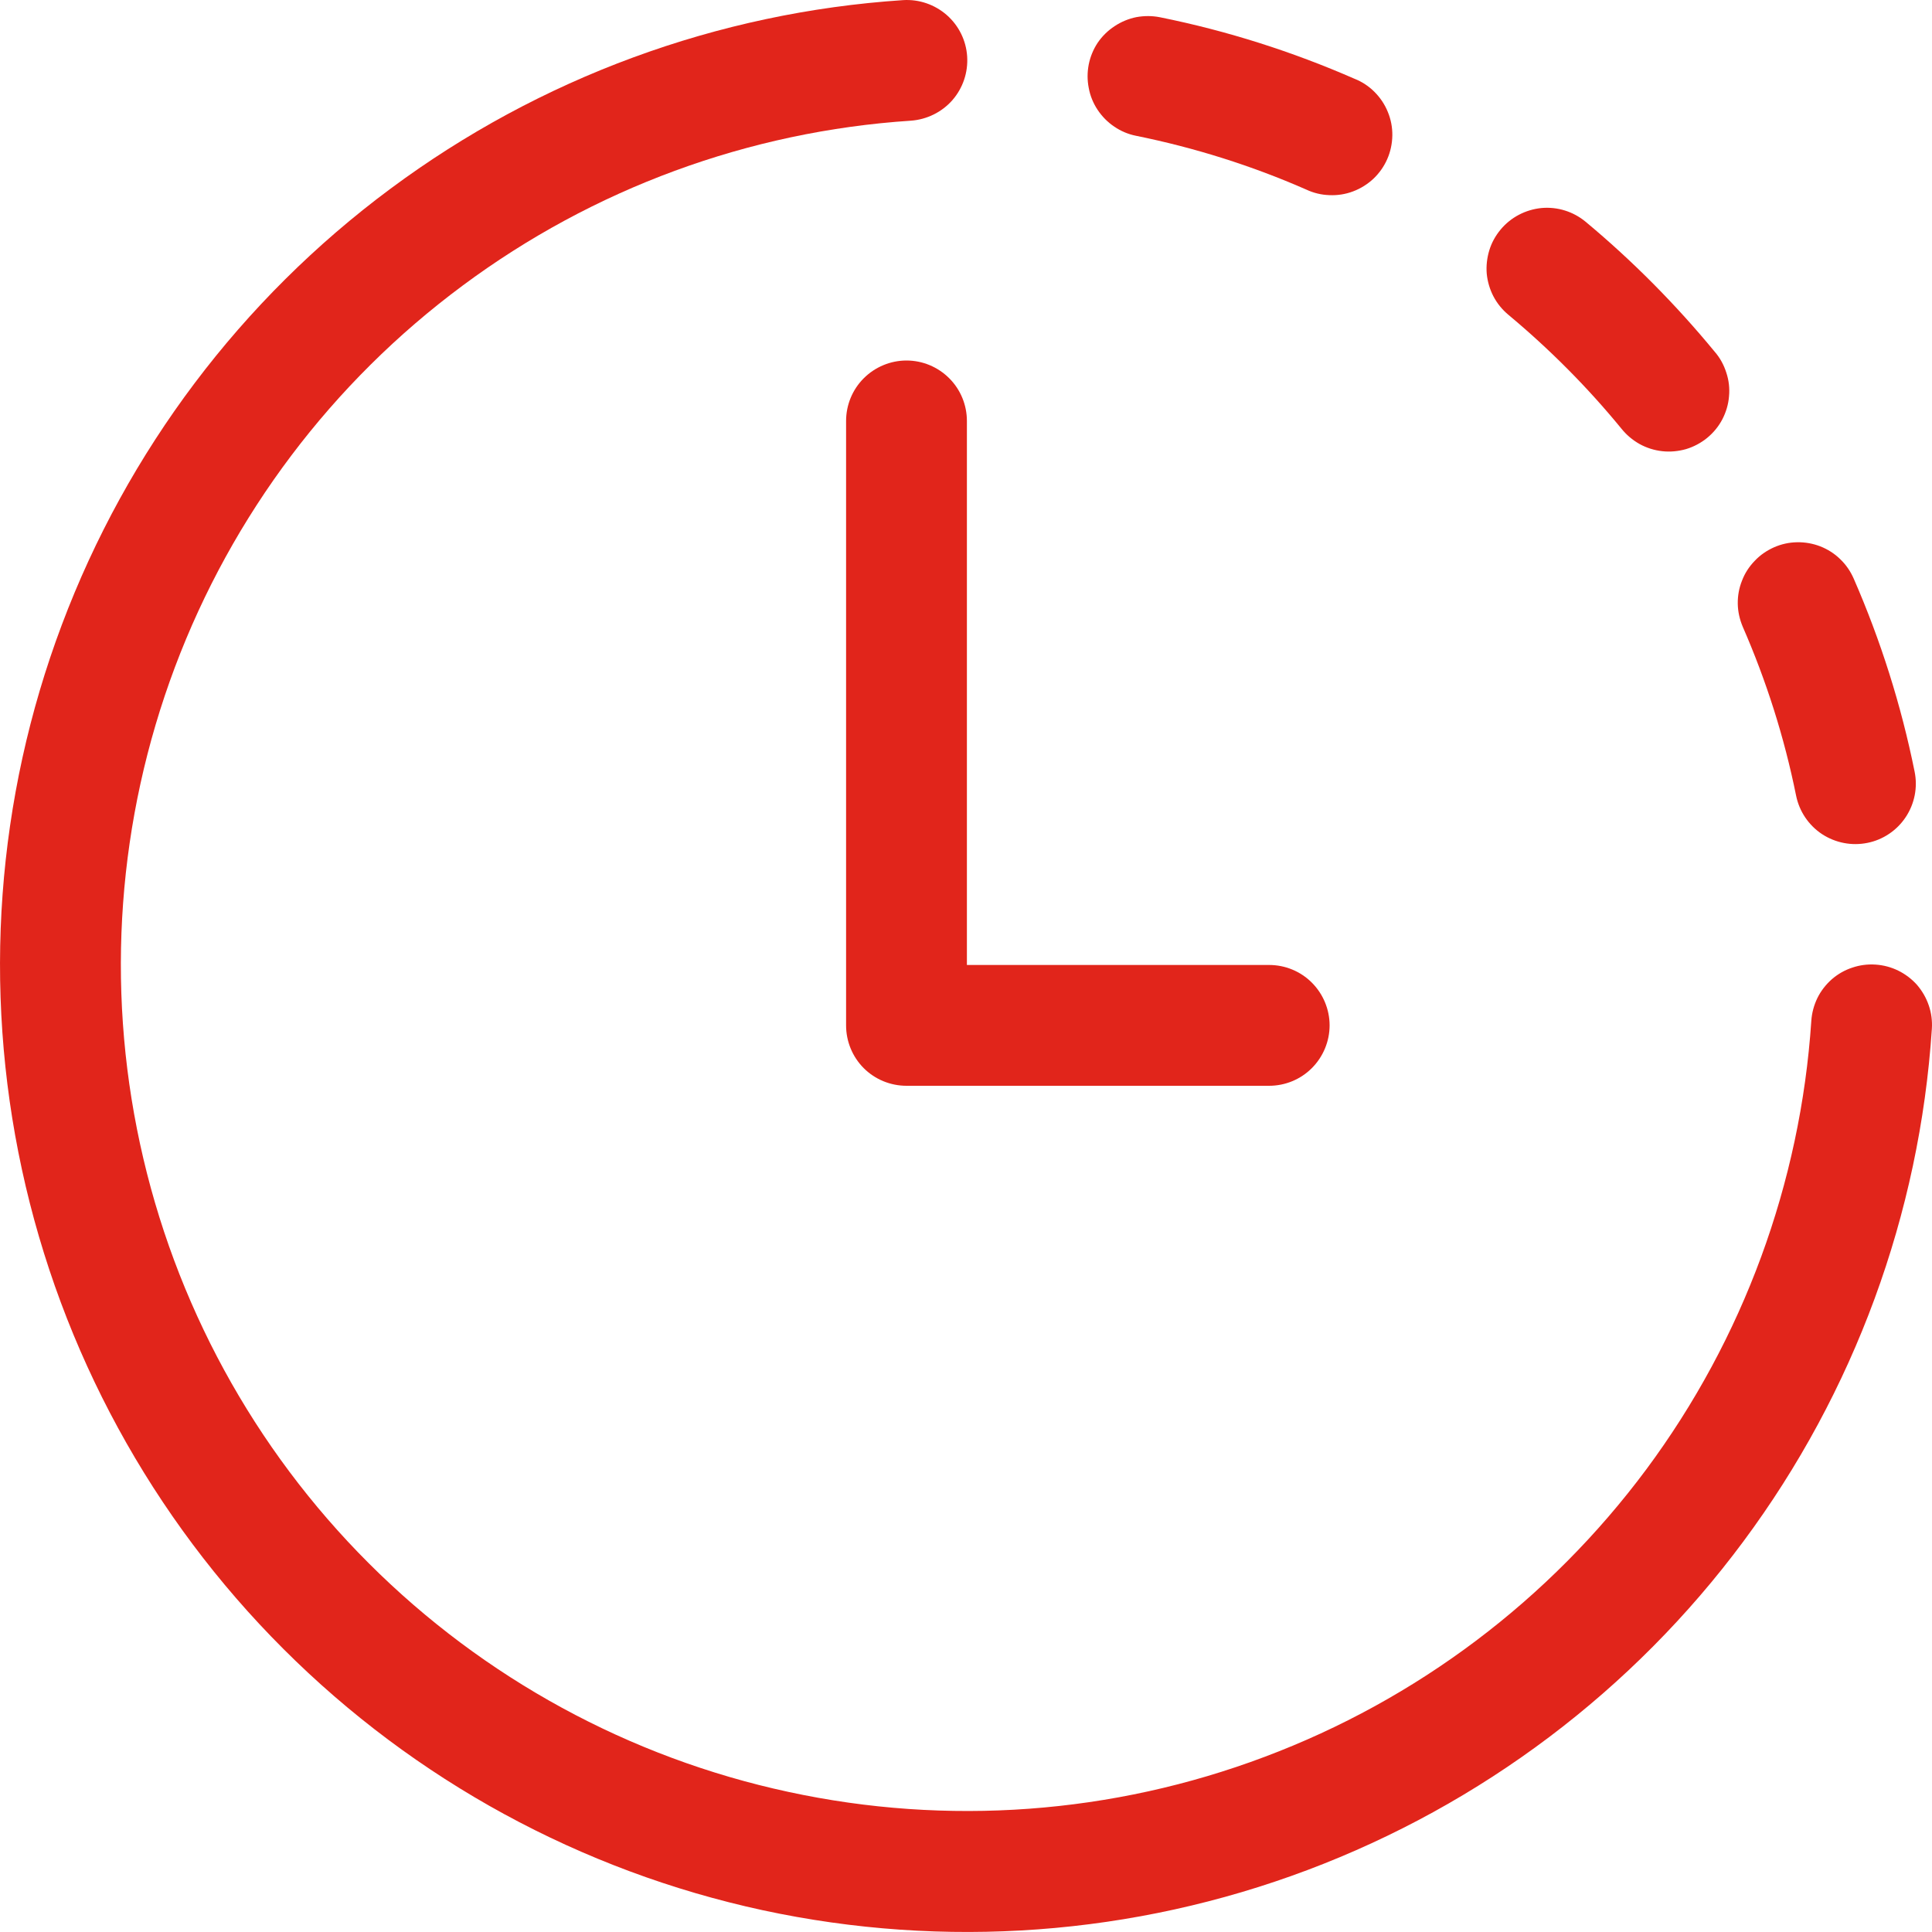 <svg width="15" height="15" viewBox="0 0 15 15" fill="none" xmlns="http://www.w3.org/2000/svg">
<g clip-path="url(#clip0)">
<path d="M7.509 0.438C7.517 0.562 7.476 0.684 7.394 0.778C7.312 0.871 7.196 0.928 7.072 0.937C5.812 1.02 4.604 1.465 3.591 2.218C2.577 2.97 1.802 3.999 1.358 5.18C0.914 6.362 0.82 7.646 1.087 8.88C1.354 10.114 1.97 11.245 2.863 12.137C3.755 13.029 4.886 13.646 6.12 13.912C7.354 14.179 8.638 14.085 9.819 13.64C11.001 13.196 12.029 12.421 12.782 11.408C13.534 10.395 13.979 9.186 14.063 7.926C14.067 7.865 14.083 7.805 14.11 7.749C14.137 7.694 14.175 7.645 14.221 7.604C14.268 7.563 14.322 7.532 14.38 7.513C14.438 7.493 14.5 7.485 14.561 7.489C14.623 7.493 14.683 7.509 14.738 7.536C14.793 7.563 14.843 7.601 14.884 7.647C14.924 7.694 14.955 7.747 14.975 7.806C14.995 7.864 15.003 7.926 14.999 7.987C14.904 9.427 14.396 10.809 13.536 11.967C12.677 13.125 11.501 14.011 10.151 14.519C8.801 15.027 7.333 15.135 5.922 14.831C4.512 14.526 3.22 13.822 2.2 12.802C1.179 11.782 0.475 10.489 0.17 9.079C-0.135 7.669 -0.028 6.201 0.48 4.851C0.988 3.5 1.873 2.325 3.032 1.465C4.19 0.605 5.571 0.096 7.011 0.001C7.135 -0.007 7.257 0.035 7.351 0.117C7.444 0.199 7.501 0.314 7.509 0.438Z" fill="#E1251B"/>
<path d="M8.453 0.5C8.465 0.44 8.489 0.382 8.523 0.331C8.558 0.28 8.602 0.237 8.654 0.203C8.705 0.169 8.763 0.145 8.823 0.133C8.884 0.122 8.946 0.122 9.006 0.134C9.532 0.24 10.037 0.402 10.515 0.611C10.574 0.634 10.627 0.669 10.671 0.713C10.716 0.758 10.751 0.81 10.775 0.869C10.799 0.927 10.811 0.989 10.81 1.052C10.809 1.115 10.796 1.177 10.771 1.234C10.746 1.292 10.709 1.344 10.664 1.387C10.618 1.43 10.564 1.464 10.505 1.486C10.447 1.508 10.384 1.518 10.321 1.515C10.258 1.513 10.197 1.498 10.14 1.471C9.716 1.285 9.273 1.146 8.819 1.054C8.759 1.042 8.702 1.018 8.651 0.983C8.6 0.949 8.556 0.904 8.522 0.853C8.488 0.802 8.464 0.744 8.453 0.683C8.441 0.623 8.441 0.561 8.453 0.5H8.453Z" fill="#E1251B"/>
<path d="M14.392 4.492C14.367 4.435 14.332 4.384 14.287 4.341C14.243 4.298 14.191 4.265 14.133 4.242C14.076 4.22 14.015 4.209 13.953 4.21C13.891 4.211 13.831 4.224 13.774 4.249C13.718 4.274 13.666 4.309 13.624 4.354C13.581 4.398 13.547 4.45 13.525 4.508C13.502 4.565 13.491 4.626 13.492 4.688C13.493 4.75 13.507 4.81 13.531 4.867C13.713 5.284 13.853 5.722 13.945 6.178C13.97 6.3 14.042 6.407 14.146 6.476C14.25 6.544 14.377 6.569 14.499 6.544C14.62 6.52 14.728 6.447 14.796 6.344C14.865 6.24 14.89 6.113 14.865 5.991C14.761 5.476 14.602 4.973 14.392 4.492Z" fill="#E1251B"/>
<path d="M11.651 1.782C11.73 1.687 11.845 1.627 11.969 1.615C12.093 1.604 12.216 1.643 12.311 1.722C12.676 2.026 13.011 2.364 13.313 2.731C13.354 2.778 13.384 2.833 13.403 2.893C13.423 2.953 13.43 3.015 13.424 3.078C13.419 3.14 13.401 3.2 13.372 3.256C13.343 3.311 13.303 3.36 13.254 3.4C13.206 3.439 13.15 3.469 13.09 3.487C13.03 3.504 12.967 3.51 12.905 3.503C12.843 3.496 12.783 3.477 12.729 3.447C12.674 3.416 12.626 3.375 12.587 3.326C12.324 3.005 12.03 2.71 11.711 2.444C11.663 2.404 11.624 2.356 11.595 2.301C11.567 2.247 11.549 2.187 11.543 2.125C11.538 2.064 11.545 2.002 11.563 1.943C11.581 1.884 11.611 1.83 11.651 1.782Z" fill="#E1251B"/>
<path d="M7.507 3.269C7.507 3.144 7.458 3.025 7.37 2.937C7.282 2.849 7.163 2.799 7.038 2.799C6.914 2.799 6.794 2.849 6.706 2.937C6.618 3.025 6.569 3.144 6.569 3.269V7.961C6.569 8.085 6.618 8.205 6.706 8.293C6.794 8.381 6.914 8.43 7.038 8.43H9.853C9.978 8.43 10.097 8.381 10.185 8.293C10.273 8.205 10.323 8.085 10.323 7.961C10.323 7.837 10.273 7.717 10.185 7.629C10.097 7.541 9.978 7.492 9.853 7.492H7.507V3.269Z" fill="#E1251B"/>
</g>
<defs>
<clipPath id="clip0">
<rect width="15" height="15" fill="white"/>
</clipPath>
</defs>
</svg>
